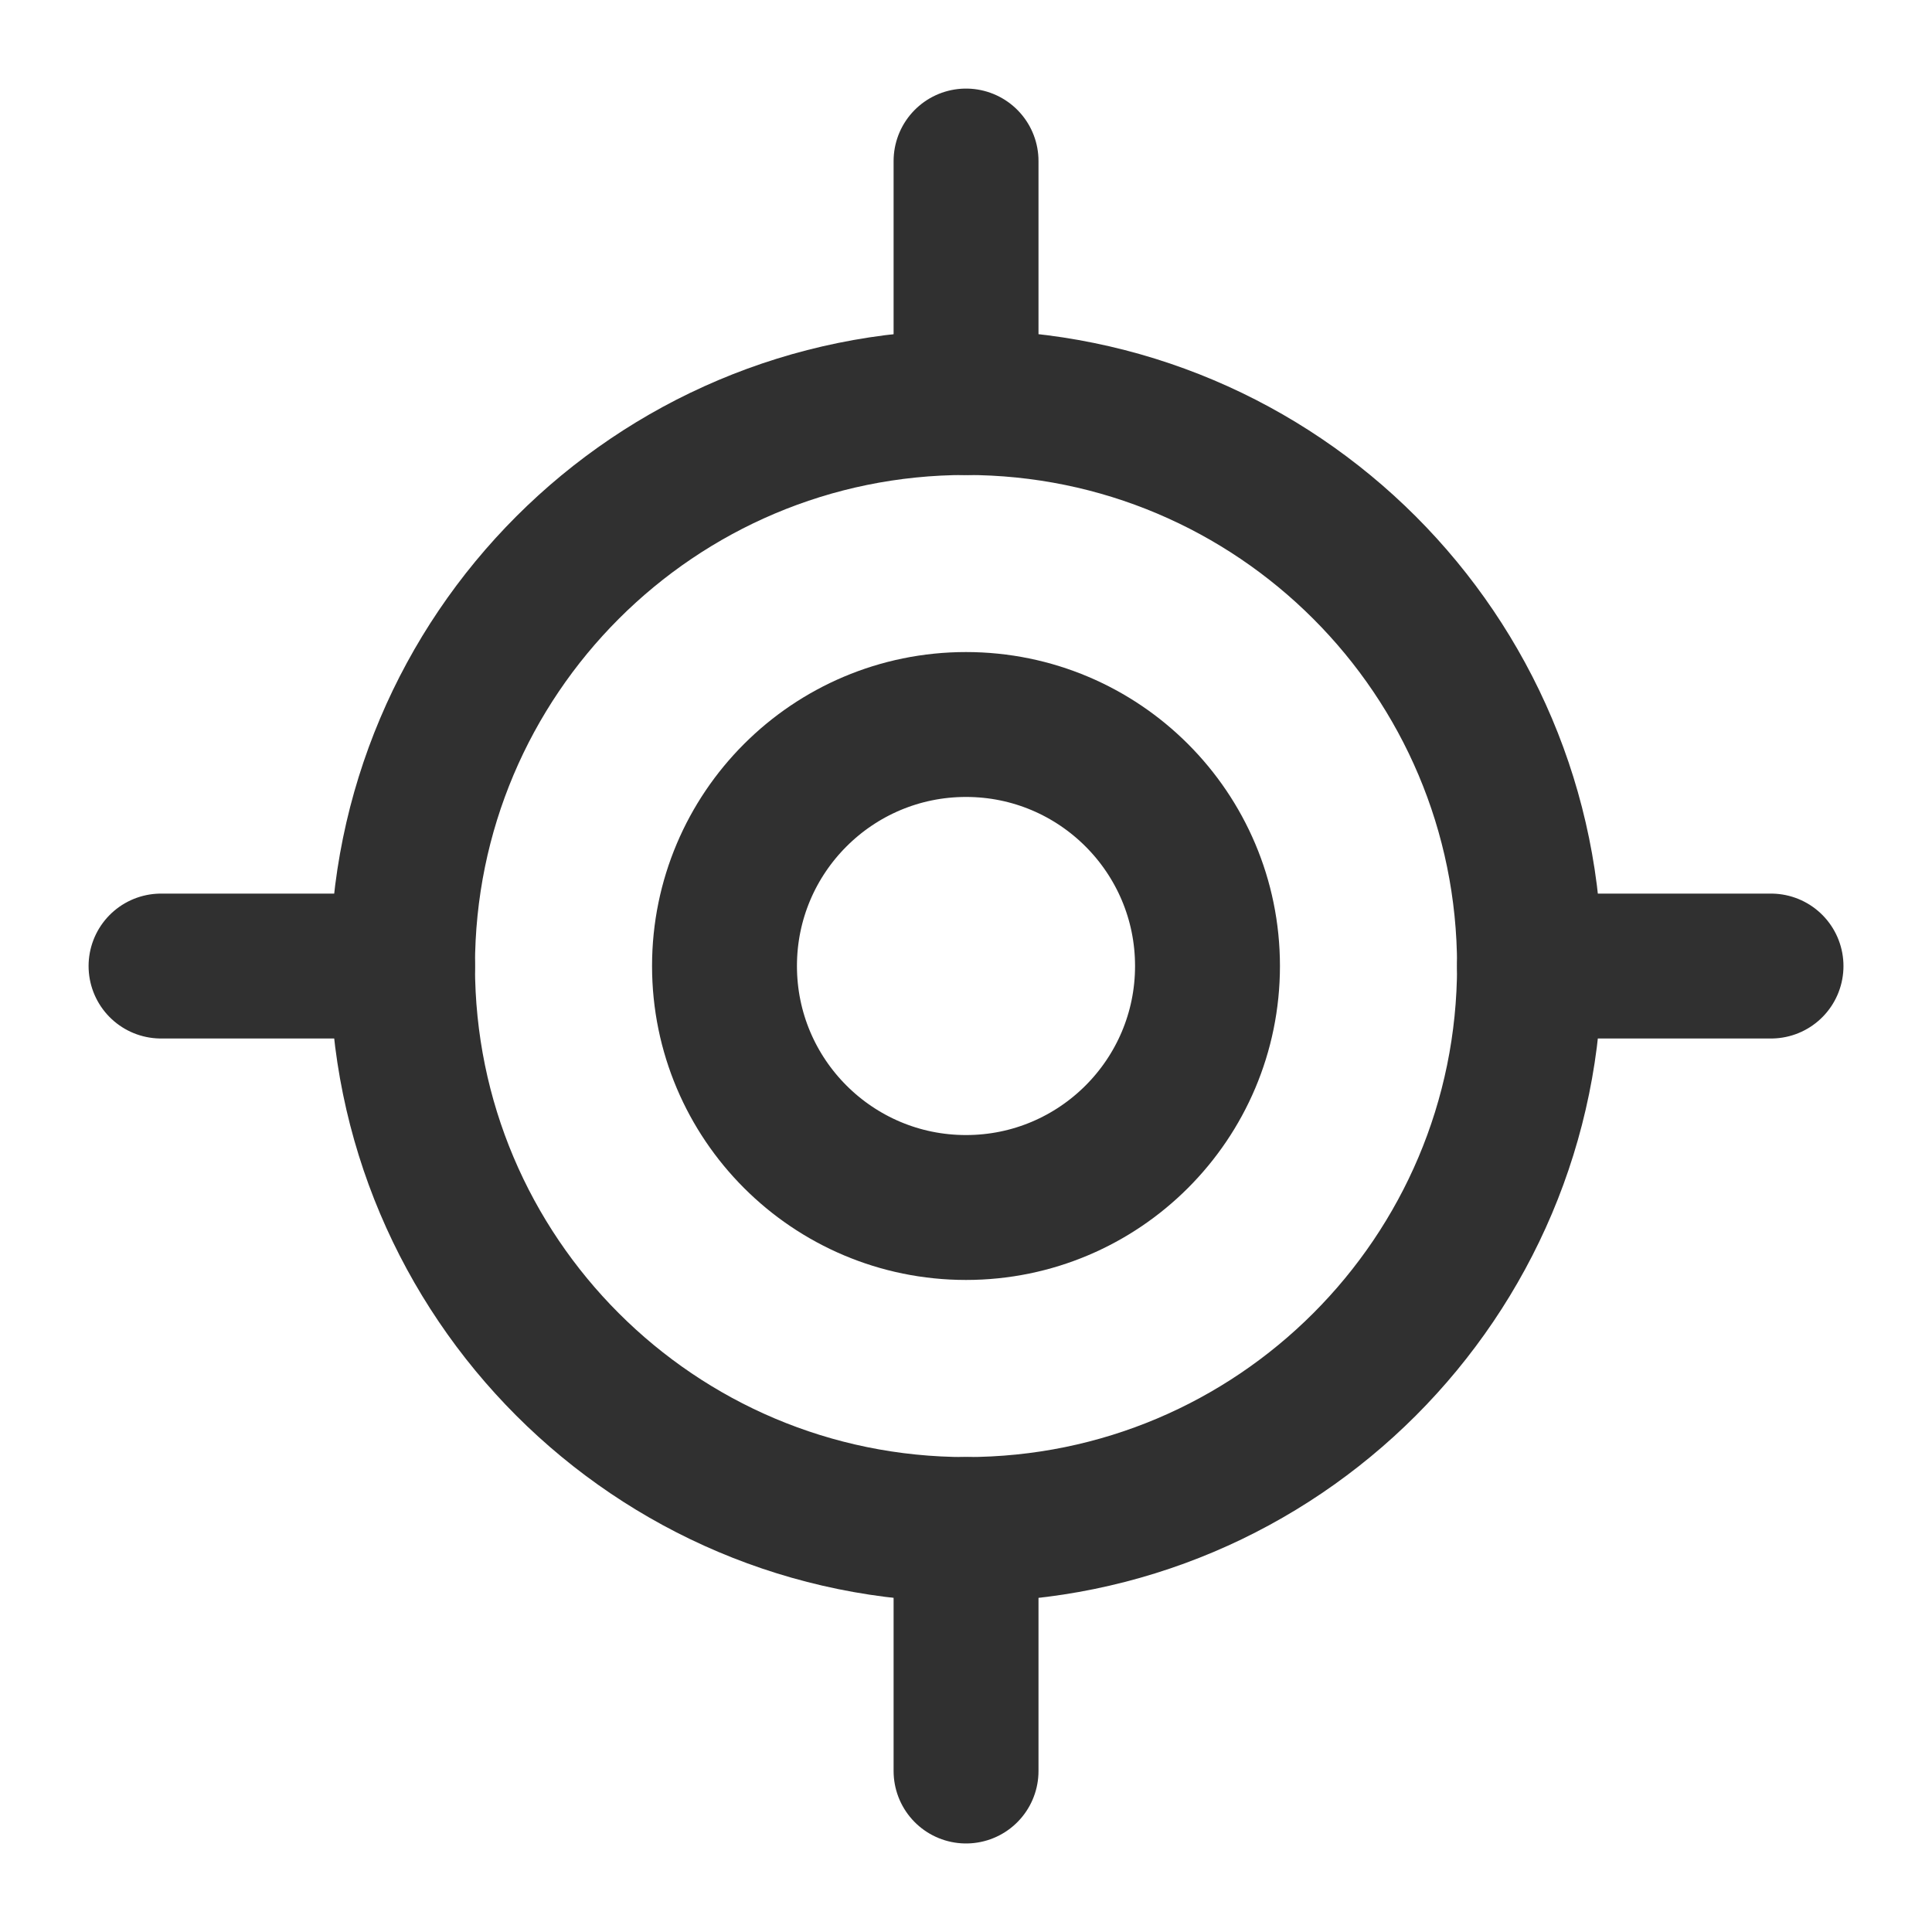 <svg width="40" height="40" viewBox="0 0 40 40" fill="none" xmlns="http://www.w3.org/2000/svg">
<path d="M3.334 20.001H8.334M31.667 20.001H36.667M20.001 3.334V8.334M20.001 31.667V36.667" stroke="#303030" stroke-width="3" stroke-linecap="round" stroke-linejoin="round"/>
<path d="M20.001 31.667C26.444 31.667 31.667 26.444 31.667 20.001C31.667 13.557 26.444 8.334 20.001 8.334C13.557 8.334 8.334 13.557 8.334 20.001C8.334 26.444 13.557 31.667 20.001 31.667Z" stroke="#303030" stroke-width="3" stroke-linecap="round" stroke-linejoin="round"/>
<path d="M20 25C22.761 25 25 22.761 25 20C25 17.239 22.761 15 20 15C17.239 15 15 17.239 15 20C15 22.761 17.239 25 20 25Z" stroke="#303030" stroke-width="3" stroke-linecap="round" stroke-linejoin="round"/>
</svg>
